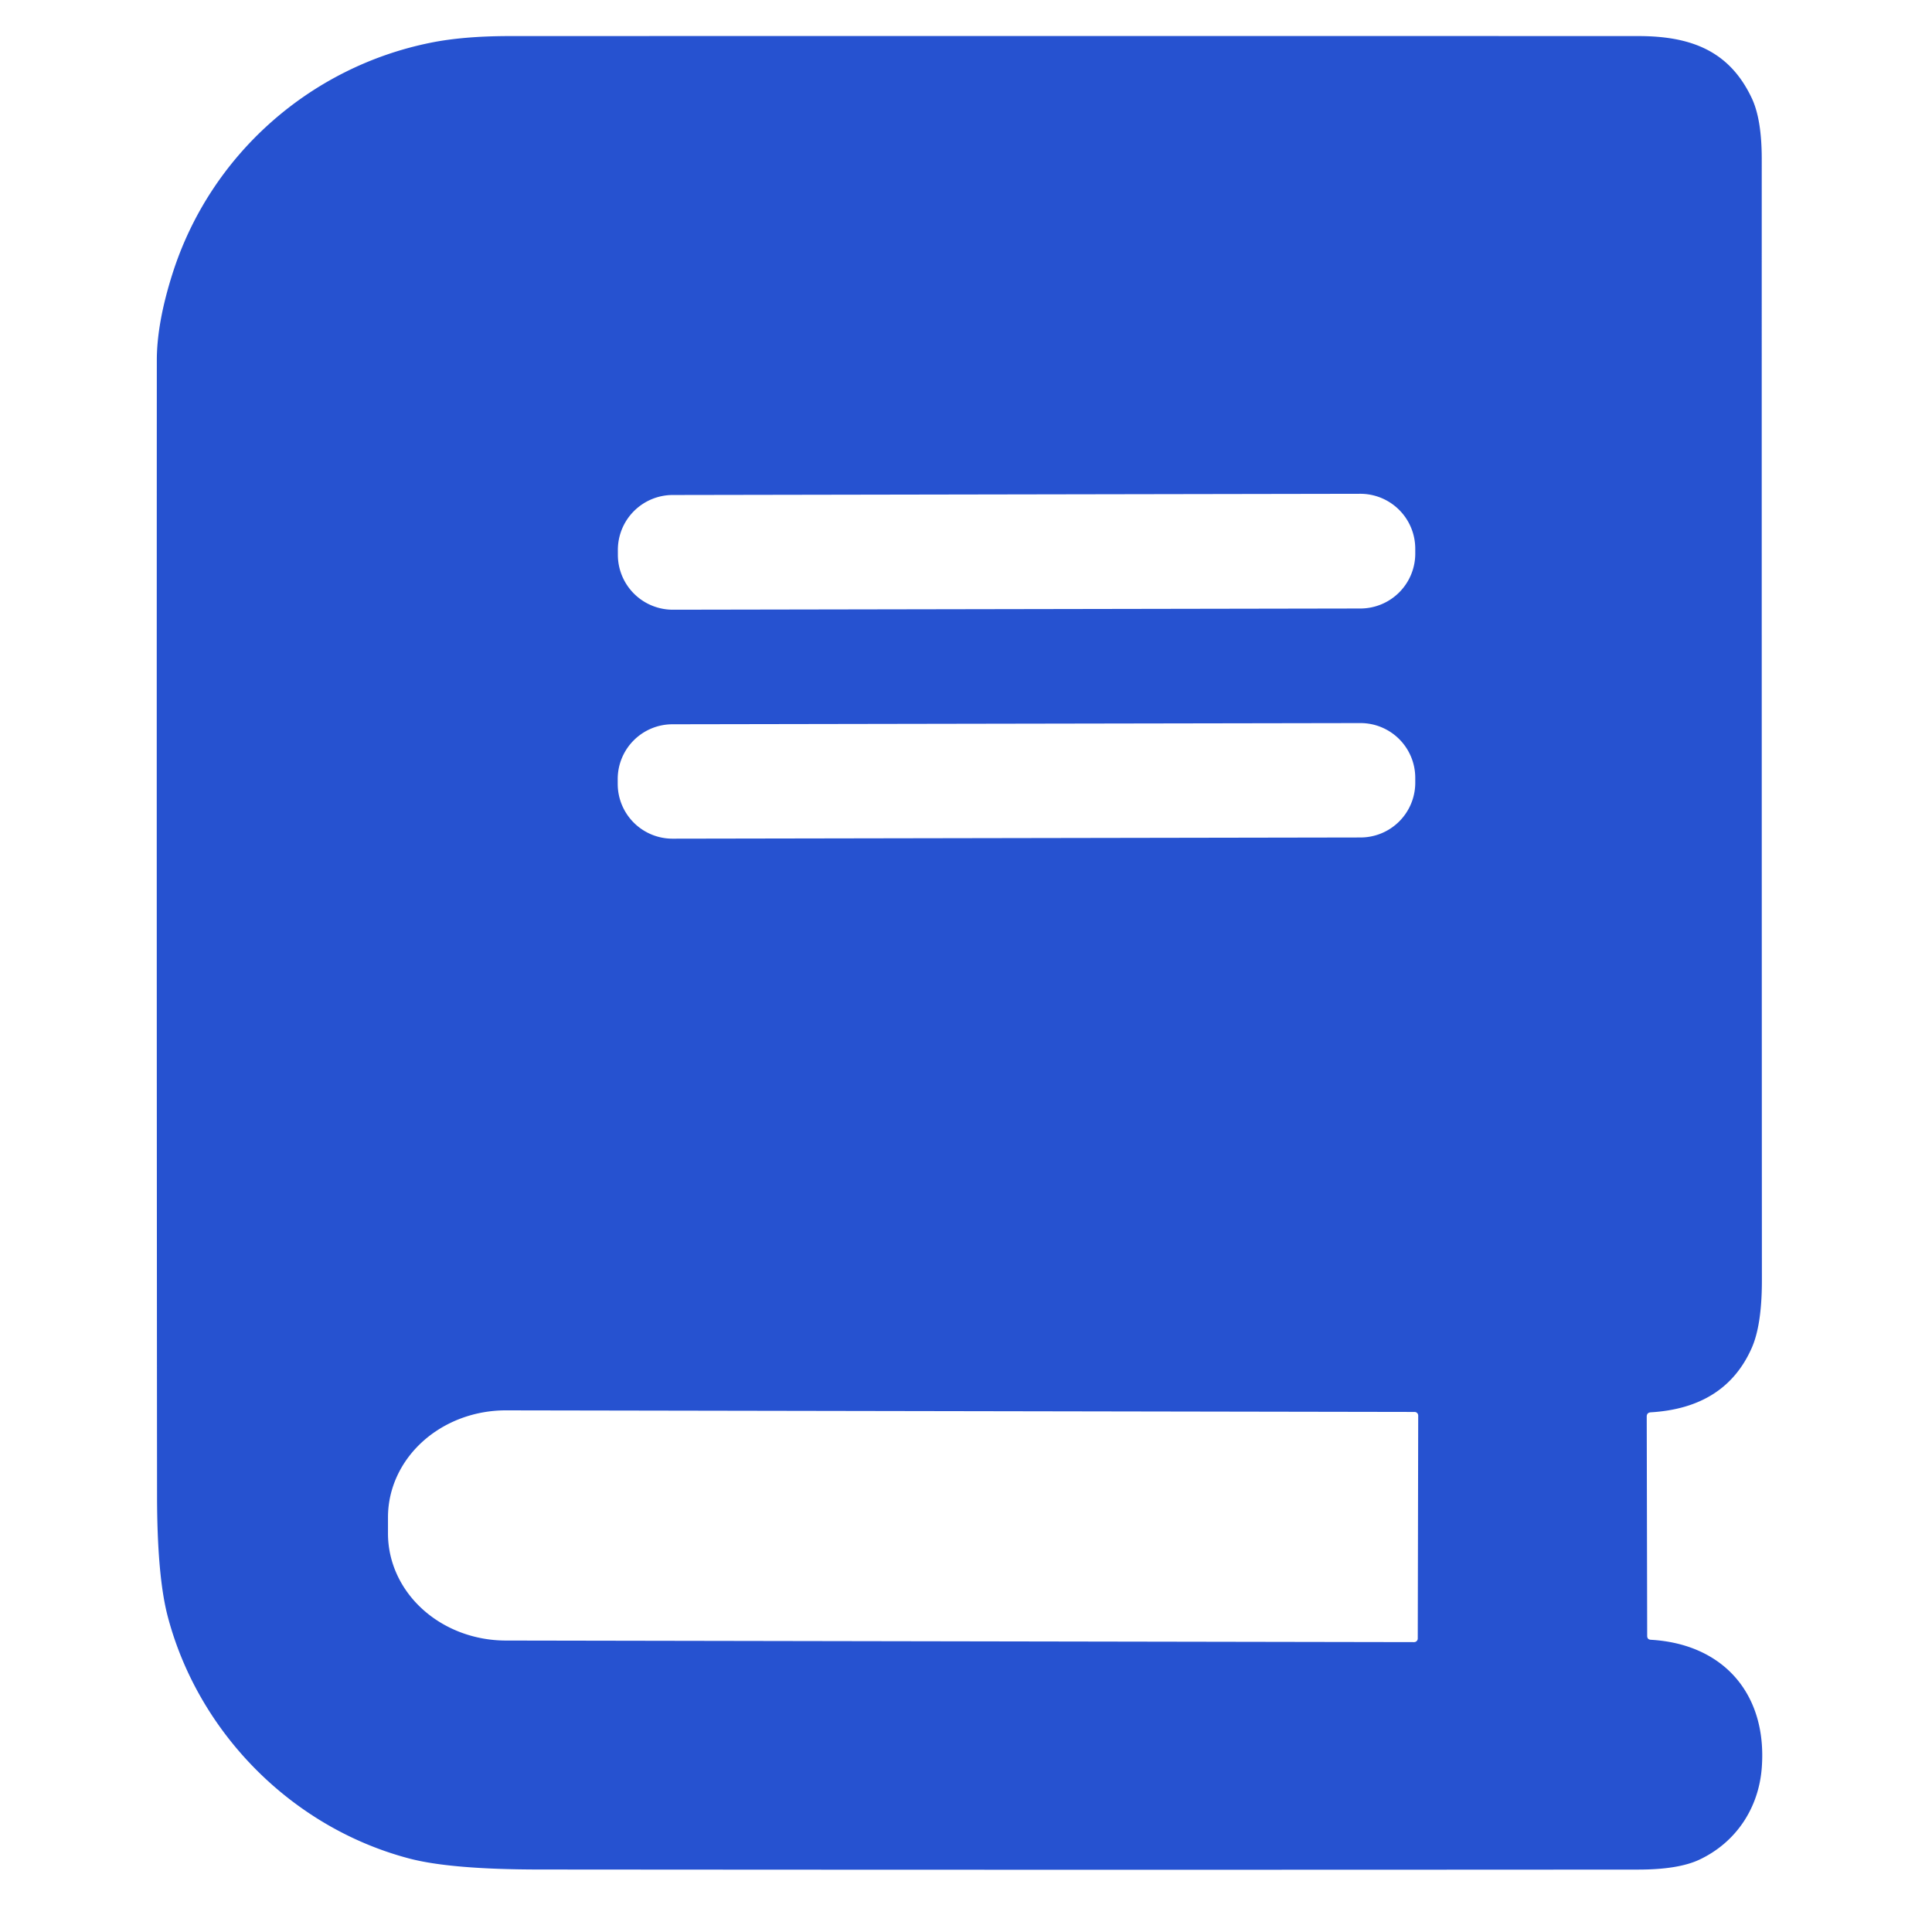 <?xml version="1.0" encoding="UTF-8" standalone="no"?>
<!DOCTYPE svg PUBLIC "-//W3C//DTD SVG 1.1//EN" "http://www.w3.org/Graphics/SVG/1.1/DTD/svg11.dtd">
<svg xmlns="http://www.w3.org/2000/svg" version="1.1" viewBox="0.00 0.00 256.00 256.00">
<path fill="#2652d0" d="
  M 218.20 187.71
  L 218.26 216.76
  Q 218.26 217.25 218.75 217.28
  C 228.34 217.83 234.15 224.44 233.45 234.15
  C 233.07 239.56 230.04 244.11 225.21 246.40
  Q 222.41 247.73 217.06 247.73
  Q 144.24 247.78 71.42 247.72
  Q 59.73 247.71 54.22 246.26
  C 38.73 242.18 26.29 229.65 22.22 214.17
  Q 20.82 208.82 20.81 198.20
  Q 20.75 122.98 20.78 47.75
  Q 20.78 42.80 22.85 36.28
  C 27.85 20.53 41.08 8.89 57.02 5.67
  Q 61.39 4.78 67.56 4.78
  Q 142.32 4.76 217.08 4.78
  C 224.09 4.78 229.17 6.75 232.12 13.01
  Q 233.44 15.81 233.44 21.06
  Q 233.43 95.36 233.46 169.66
  Q 233.46 175.59 232.10 178.64
  Q 228.59 186.55 218.73 187.14
  Q 218.20 187.18 218.20 187.71
  Z
  M 187.529 72.698
  A 7.28 7.28 0.0 0 0 180.237 65.43
  L 89.137 65.59
  A 7.28 7.28 0.0 0 0 81.87 72.882
  L 81.871 73.522
  A 7.28 7.28 0.0 0 0 89.163 80.79
  L 180.263 80.63
  A 7.28 7.28 0.0 0 0 187.53 73.338
  L 187.529 72.698
  Z
  M 187.529 103.058
  A 7.26 7.26 0.0 0 0 180.257 95.811
  L 89.097 95.97
  A 7.26 7.26 0.0 0 0 81.85 103.242
  L 81.851 103.882
  A 7.26 7.26 0.0 0 0 89.123 111.129
  L 180.283 110.97
  A 7.26 7.26 0.0 0 0 187.53 103.698
  L 187.529 103.058
  Z
  M 187.86 217.11
  L 187.92 187.57
  A 0.48 0.48 0.0 0 0 187.44 187.09
  L 67.06 186.88
  A 15.62 14.18 0.1 0 0 51.41 201.03
  L 51.41 203.17
  A 15.62 14.18 0.1 0 0 67.00 217.38
  L 187.38 217.59
  A 0.48 0.48 0.0 0 0 187.86 217.11
  Z"
/>
</svg>
